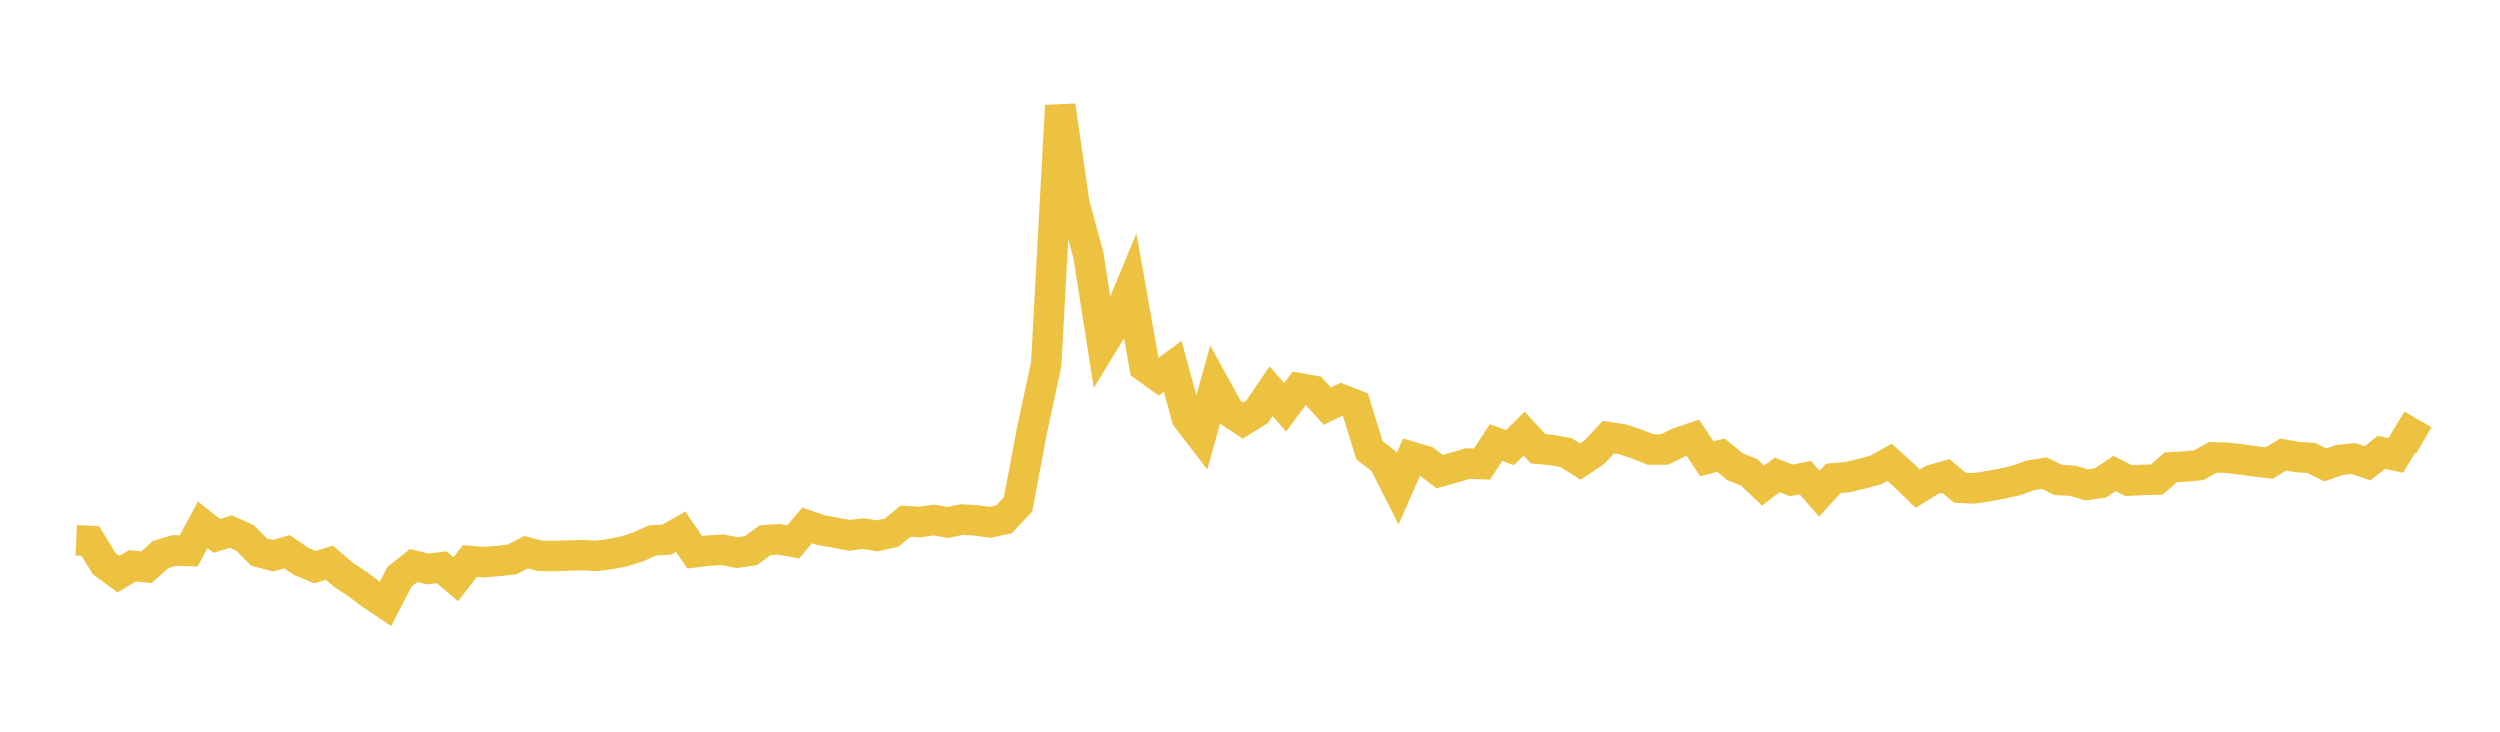 <svg width="164" height="48" xmlns="http://www.w3.org/2000/svg" xmlns:xlink="http://www.w3.org/1999/xlink"><path fill="none" stroke="rgb(237,194,64)" stroke-width="2" d="M5,35.444L5.922,35.489L6.844,36.984L7.766,37.663L8.689,37.116L9.611,37.208L10.533,36.38L11.455,36.108L12.377,36.143L13.299,34.423L14.222,35.157L15.144,34.868L16.066,35.283L16.988,36.21L17.91,36.454L18.832,36.191L19.754,36.827L20.677,37.207L21.599,36.912L22.521,37.7L23.443,38.307L24.365,38.998L25.287,39.615L26.21,37.831L27.132,37.103L28.054,37.322L28.976,37.213L29.898,37.999L30.82,36.802L31.743,36.88L32.665,36.802L33.587,36.701L34.509,36.223L35.431,36.464L36.353,36.477L37.275,36.444L38.198,36.414L39.12,36.468L40.042,36.347L40.964,36.163L41.886,35.868L42.808,35.451L43.731,35.403L44.653,34.881L45.575,36.229L46.497,36.117L47.419,36.068L48.341,36.252L49.263,36.121L50.186,35.439L51.108,35.377L52.03,35.549L52.952,34.464L53.874,34.781L54.796,34.942L55.719,35.117L56.641,35.007L57.563,35.153L58.485,34.945L59.407,34.187L60.329,34.247L61.251,34.111L62.174,34.276L63.096,34.082L64.018,34.138L64.94,34.266L65.862,34.068L66.784,33.082L67.707,28.186L68.629,23.903L69.551,6.932L70.473,13.338L71.395,16.726L72.317,22.603L73.24,21.088L74.162,18.855L75.084,24.05L76.006,24.714L76.928,24.032L77.85,27.404L78.772,28.604L79.695,25.297L80.617,26.973L81.539,27.59L82.461,27.017L83.383,25.661L84.305,26.715L85.228,25.467L86.15,25.632L87.072,26.642L87.994,26.195L88.916,26.557L89.838,29.534L90.76,30.247L91.683,32.069L92.605,29.972L93.527,30.246L94.449,30.939L95.371,30.68L96.293,30.409L97.216,30.445L98.138,29.035L99.06,29.36L99.982,28.444L100.904,29.442L101.826,29.523L102.749,29.7L103.671,30.277L104.593,29.664L105.515,28.674L106.437,28.817L107.359,29.126L108.281,29.487L109.204,29.484L110.126,29.031L111.048,28.719L111.97,30.096L112.892,29.858L113.814,30.62L114.737,30.979L115.659,31.853L116.581,31.154L117.503,31.513L118.425,31.33L119.347,32.39L120.269,31.377L121.192,31.302L122.114,31.078L123.036,30.838L123.958,30.328L124.88,31.159L125.802,32.058L126.725,31.488L127.647,31.223L128.569,31.994L129.491,32.036L130.413,31.899L131.335,31.725L132.257,31.52L133.18,31.185L134.102,31.038L135.024,31.485L135.946,31.53L136.868,31.808L137.79,31.68L138.713,31.06L139.635,31.527L140.557,31.484L141.479,31.463L142.401,30.655L143.323,30.604L144.246,30.514L145.168,29.999L146.09,30.03L147.012,30.138L147.934,30.265L148.856,30.372L149.778,29.817L150.701,29.983L151.623,30.044L152.545,30.498L153.467,30.175L154.389,30.077L155.311,30.39L156.234,29.664L157.156,29.88L158.078,28.354L159,28.895"></path></svg>